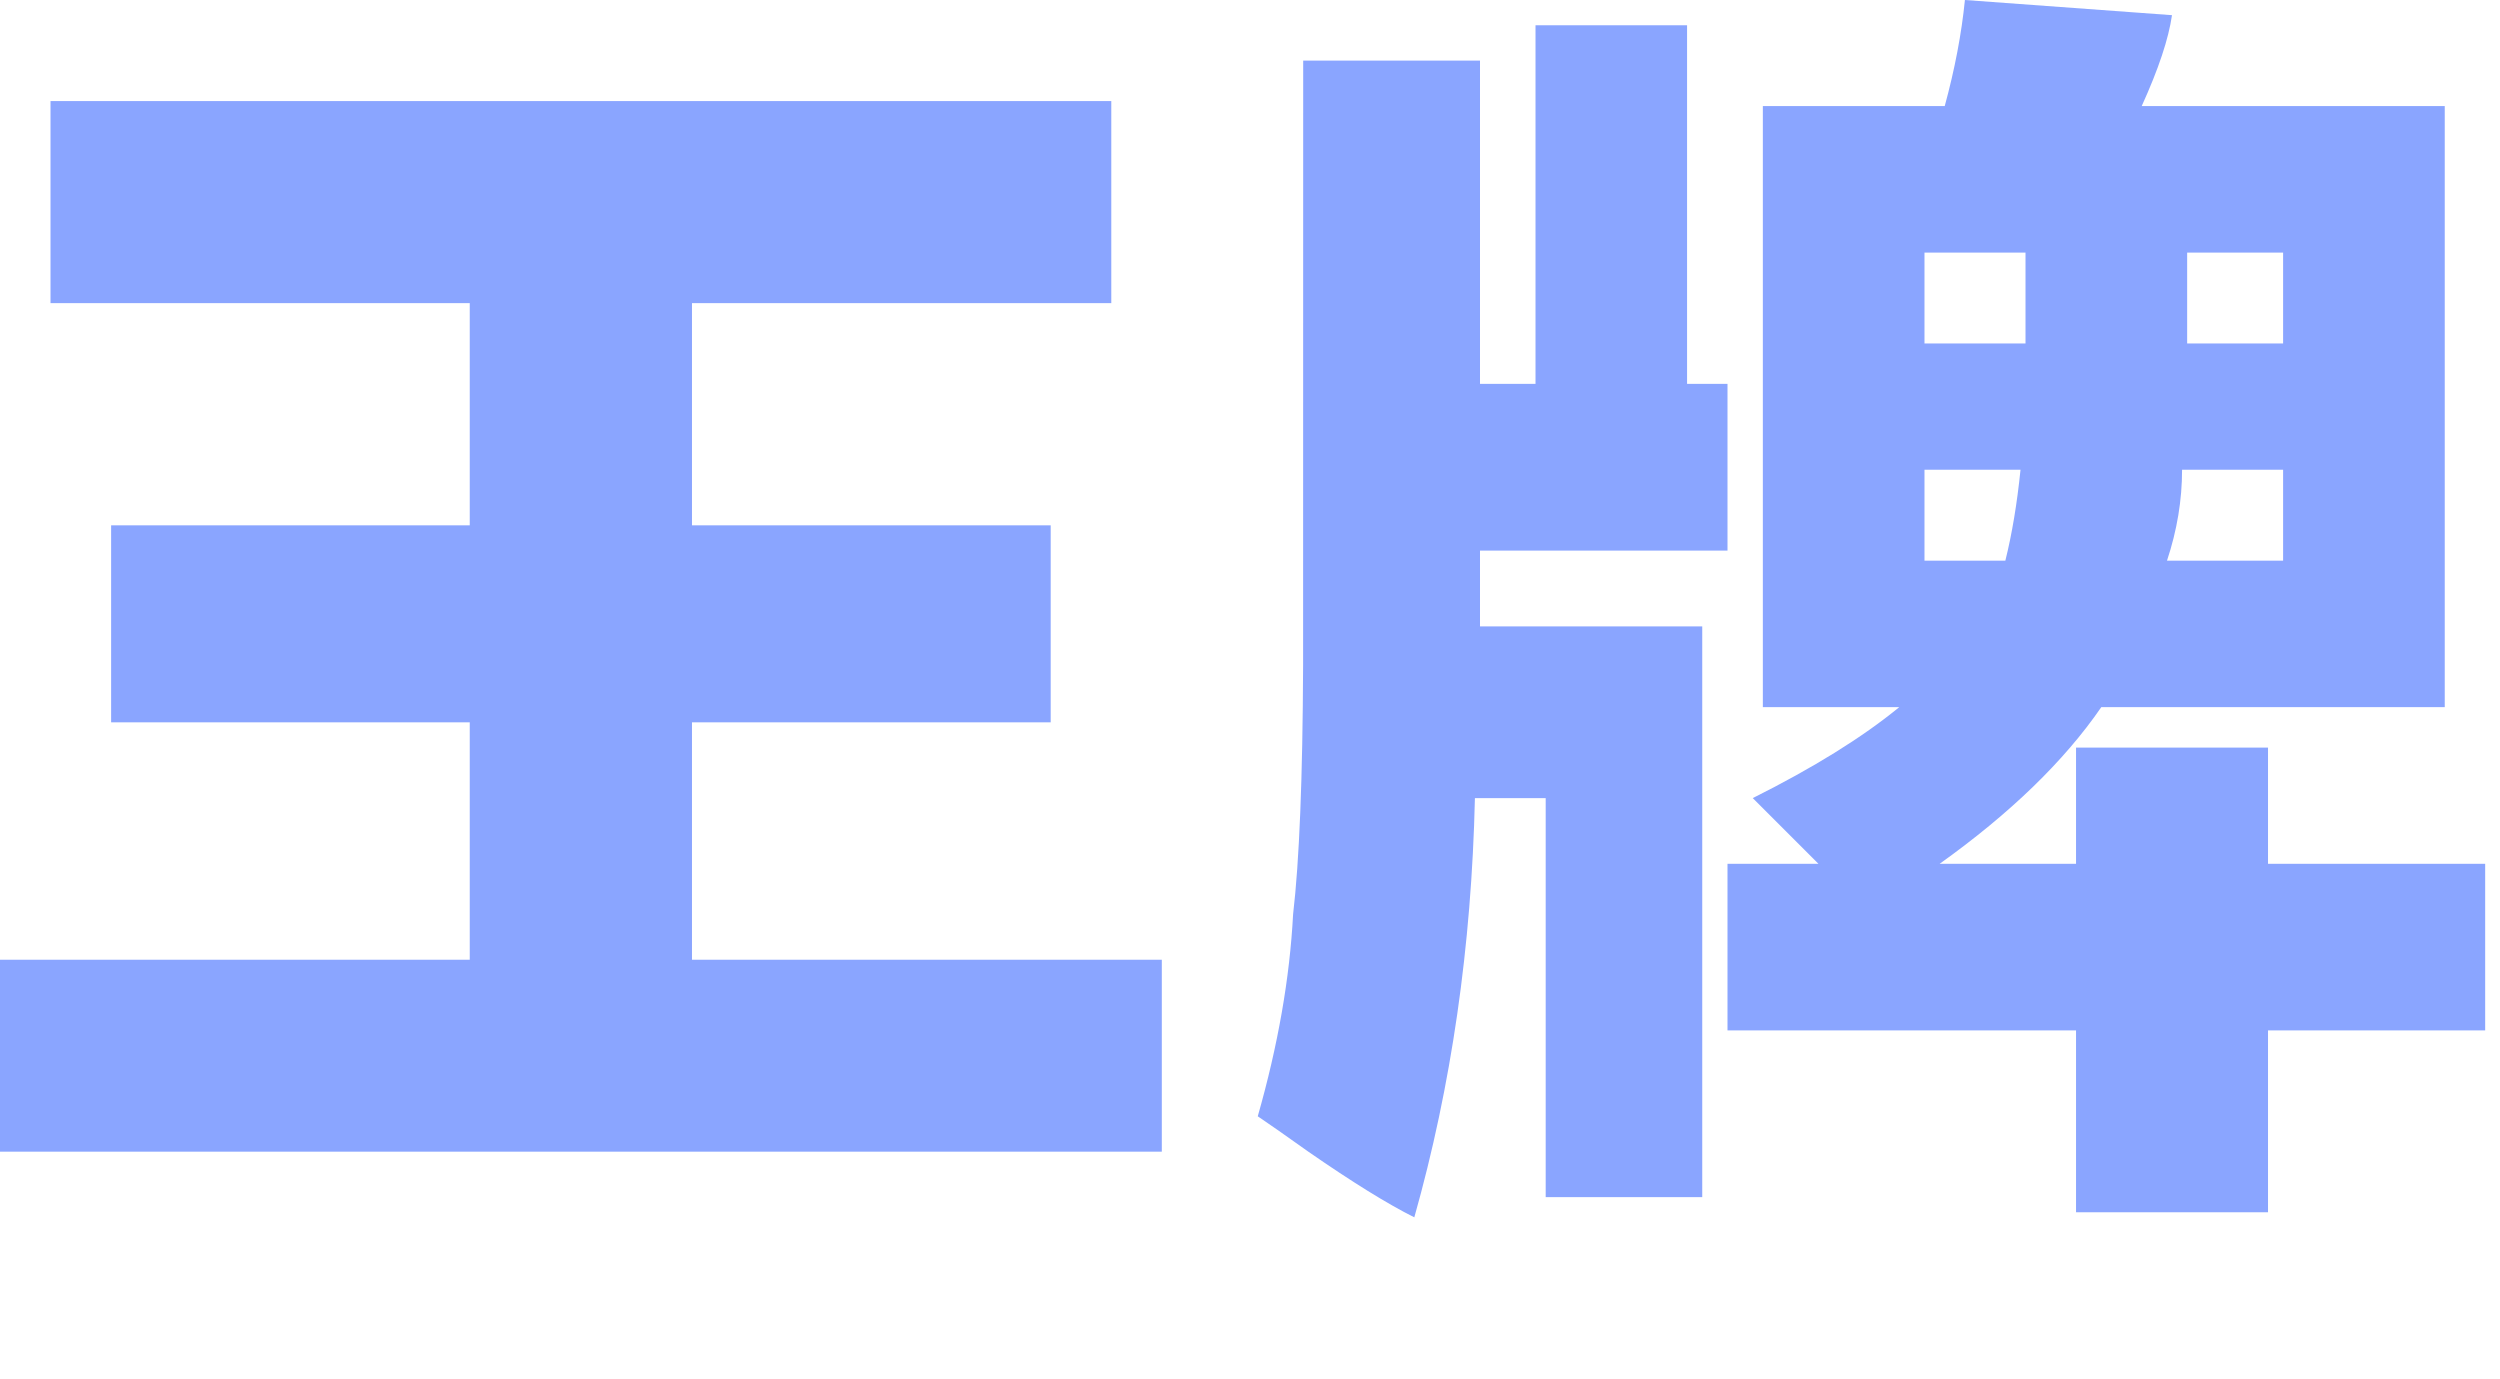 <?xml version="1.0" encoding="UTF-8"?>
<svg width="29px" height="16px" viewBox="0 0 29 16" version="1.1" xmlns="http://www.w3.org/2000/svg" xmlns:xlink="http://www.w3.org/1999/xlink">
    <title>tx_sh</title>
    <g id="王牌" stroke="none" stroke-width="1" fill="none" fill-rule="evenodd">
        <g id="编组-5" transform="translate(-3, -5)" fill="#8AA5FF" fill-rule="nonzero">
            <path d="M16.477,18.359 L16.477,16.133 L11.027,16.133 L11.027,13.379 L15.188,13.379 L15.188,11.094 L11.027,11.094 L11.027,8.516 L15.891,8.516 L15.891,6.172 L3.586,6.172 L3.586,8.516 L8.449,8.516 L8.449,11.094 L4.289,11.094 L4.289,13.379 L8.449,13.379 L8.449,16.133 L3,16.133 L3,18.359 L16.477,18.359 Z M29.309,19.062 L29.309,16.953 L31.828,16.953 L31.828,15.02 L29.309,15.02 L29.309,13.672 L27.082,13.672 L27.082,15.02 L25.5,15.02 C26.32,14.434 26.945,13.828 27.375,13.203 L27.375,13.203 L31.359,13.203 L31.359,6.23 L27.844,6.23 C28.039,5.801 28.156,5.449 28.195,5.176 L28.195,5.176 L25.793,5 C25.754,5.391 25.676,5.801 25.559,6.23 L25.559,6.23 L23.449,6.23 L23.449,13.203 L25.031,13.203 C24.602,13.555 24.035,13.906 23.332,14.258 L23.332,14.258 L24.094,15.02 L23.039,15.02 L23.039,16.953 L27.082,16.953 L27.082,19.062 L29.309,19.062 Z M19.406,19.121 C19.836,17.598 20.07,15.977 20.109,14.258 L20.109,14.258 L20.93,14.258 L20.93,18.887 L22.746,18.887 L22.746,12.266 L20.168,12.266 L20.168,11.387 L23.039,11.387 L23.039,9.453 L22.57,9.453 L22.57,5.293 L20.812,5.293 L20.812,9.453 L20.168,9.453 L20.168,5.703 L18.117,5.703 L18.116,12.718 C18.111,14.03 18.072,14.992 18,15.605 C17.961,16.348 17.824,17.129 17.59,17.949 C17.707,18.027 17.902,18.164 18.176,18.359 C18.684,18.711 19.094,18.965 19.406,19.121 Z M29.484,8.984 L28.371,8.984 L28.371,7.93 L29.484,7.93 L29.484,8.984 Z M26.496,8.984 L25.324,8.984 L25.324,7.93 L26.496,7.93 L26.496,8.984 Z M29.484,11.504 L28.137,11.504 C28.254,11.152 28.312,10.801 28.312,10.449 L28.312,10.449 L29.484,10.449 L29.484,11.504 Z M26.262,11.504 L25.324,11.504 L25.324,10.449 L26.438,10.449 C26.398,10.84 26.34,11.191 26.262,11.504 L26.262,11.504 Z" id="小王牌"></path>
        </g>
    </g>
</svg>
